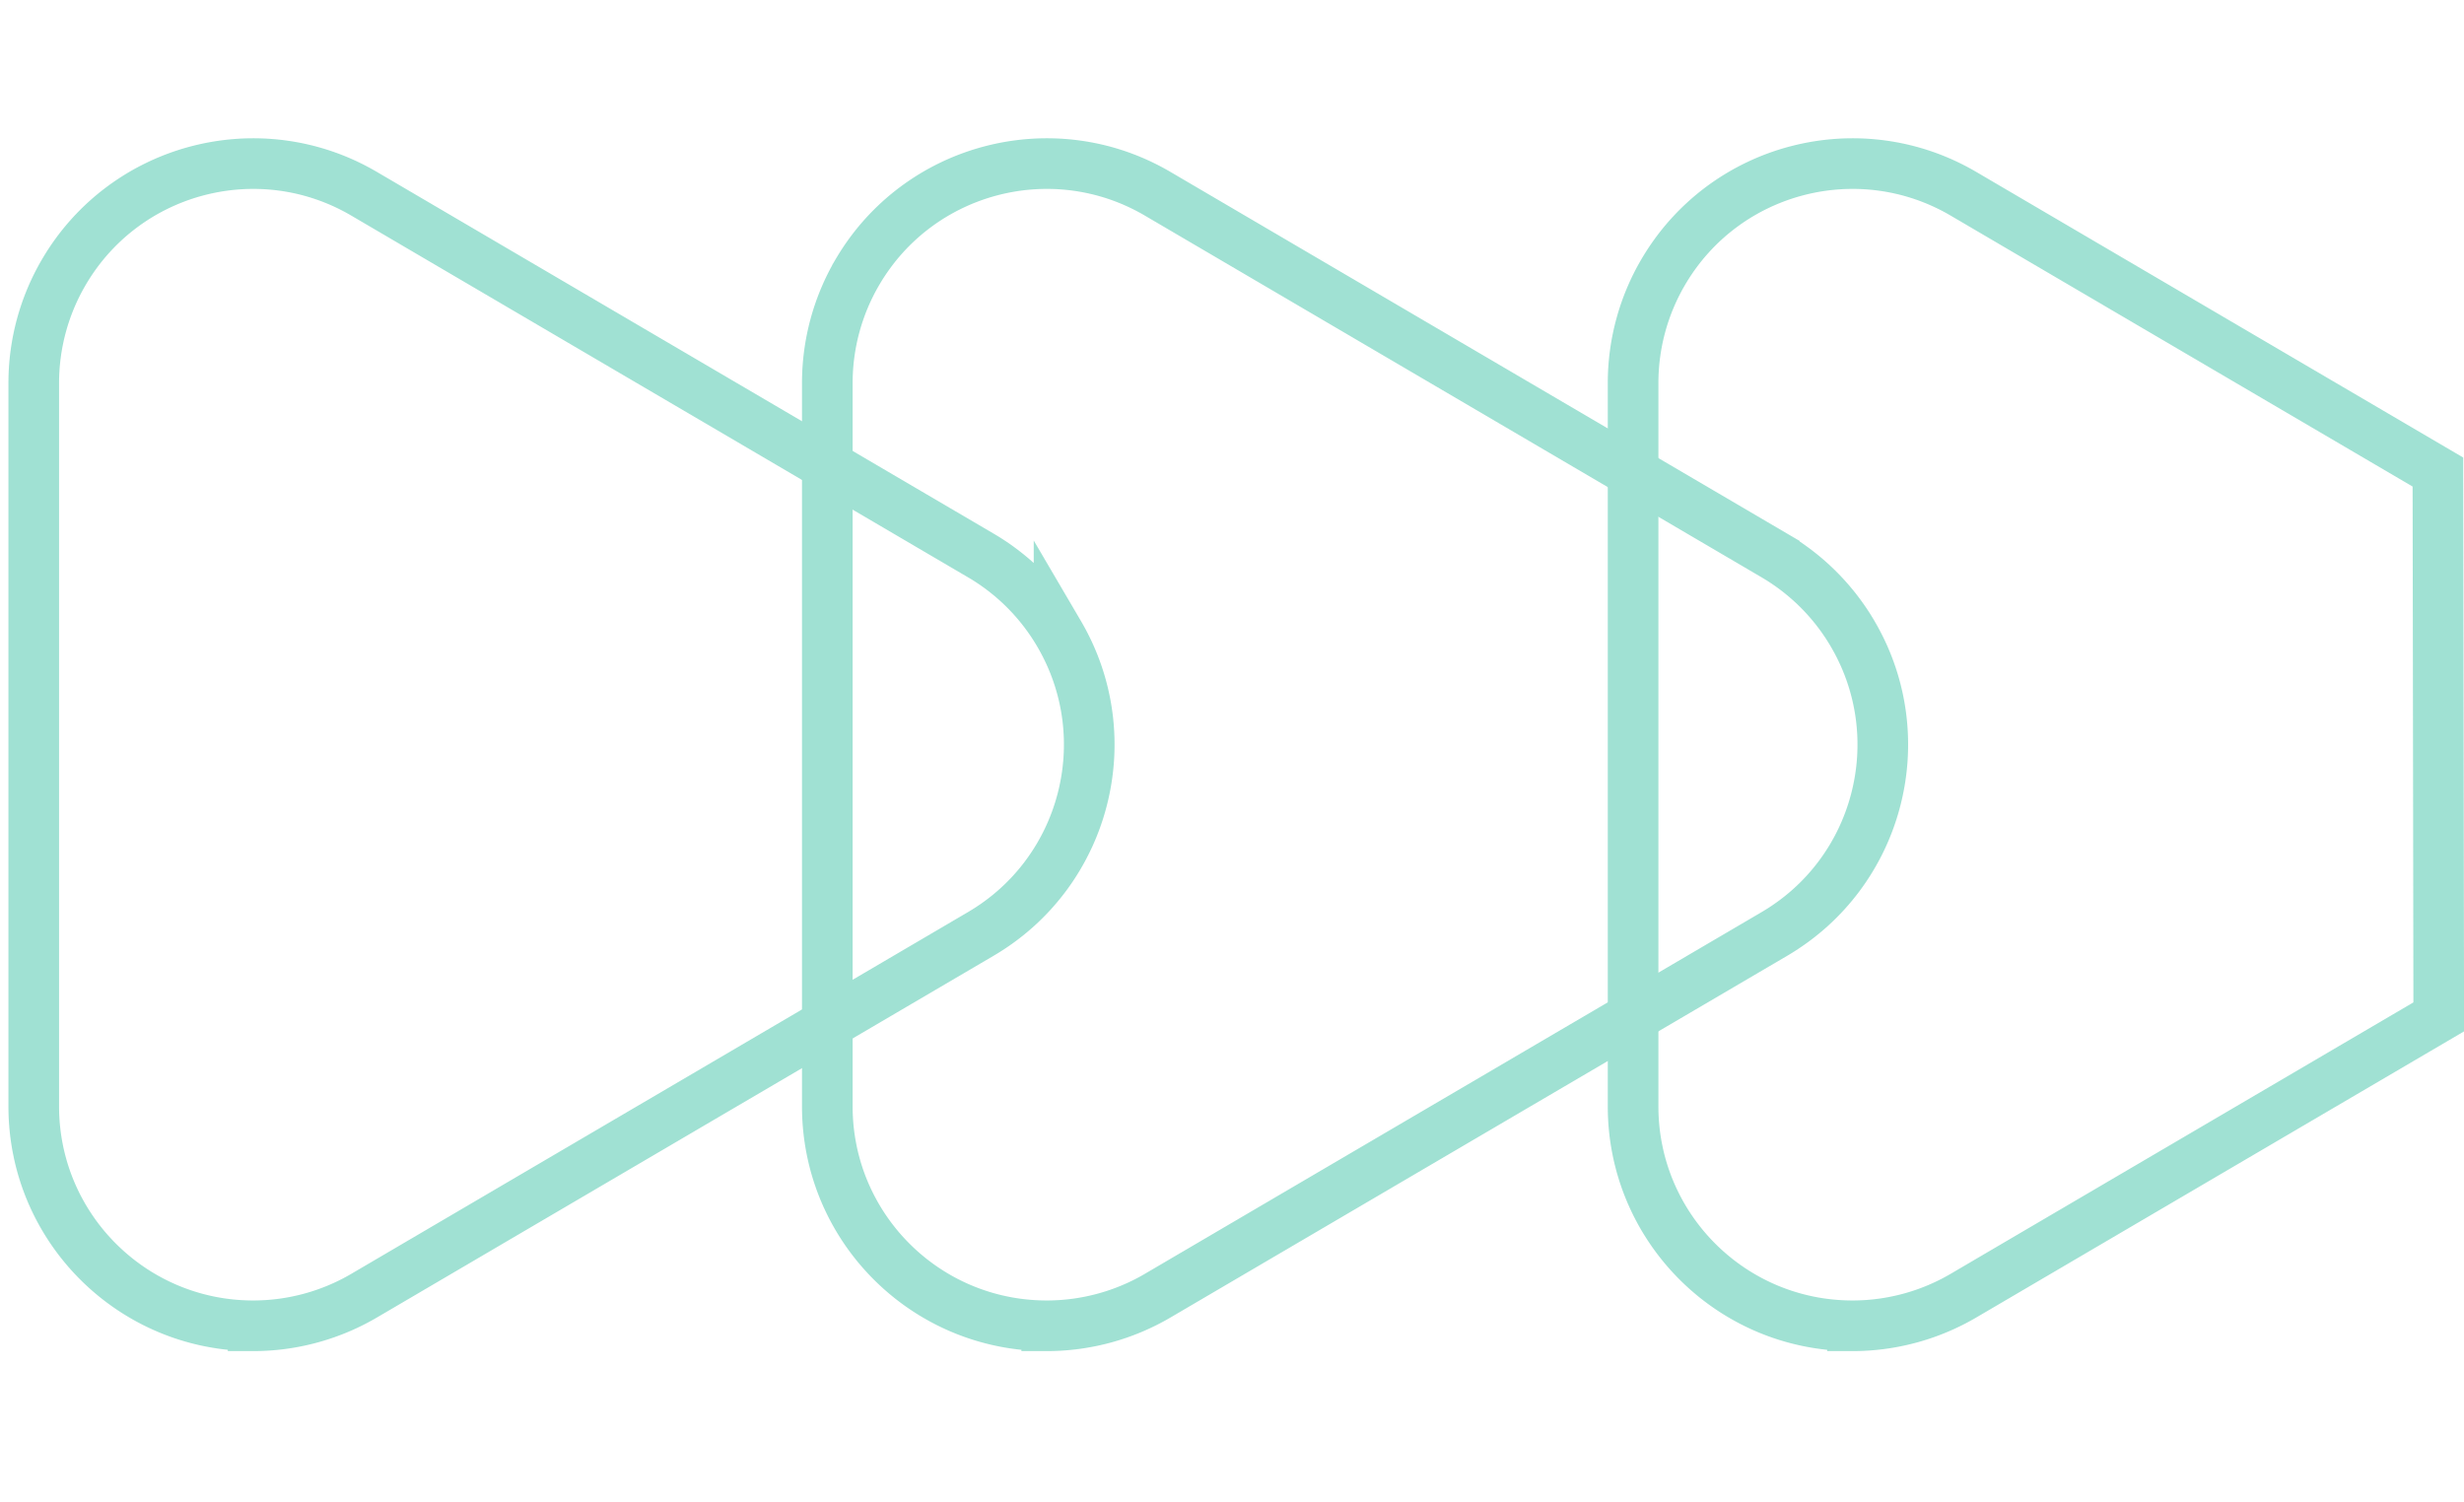 <svg width="146" height="89" viewBox="0 0 146 89" xmlns="http://www.w3.org/2000/svg">
    <g stroke="#29BB9C" stroke-width="3" fill="none" fill-rule="evenodd" opacity=".445">
        <path d="M58.116 32.914 21.577 11.483C15.384 7.85 7.42 9.926 3.787 16.119A13 13 0 0 0 2 22.696V65.56c0 7.18 5.82 13 13 13a13 13 0 0 0 6.577-1.786L58.116 55.34c6.193-3.632 8.269-11.597 4.636-17.79a13 13 0 0 0-4.636-4.637z"/>
        <path d="M105.137 32.914 68.598 11.483c-6.193-3.633-14.158-1.557-17.79 4.636a13 13 0 0 0-1.787 6.577V65.56c0 7.18 5.82 13 13 13a13 13 0 0 0 6.577-1.786l36.54-21.432c6.192-3.632 8.268-11.597 4.636-17.79a13 13 0 0 0-4.637-4.637z"/>
        <path d="m144.454 27.971-28.11-16.488c-6.194-3.633-14.159-1.557-17.791 4.636a13 13 0 0 0-1.787 6.577V65.56c0 7.18 5.82 13 13 13a13 13 0 0 0 6.577-1.786l28.16-16.518-.049-32.284z"/>
    </g>
</svg>
